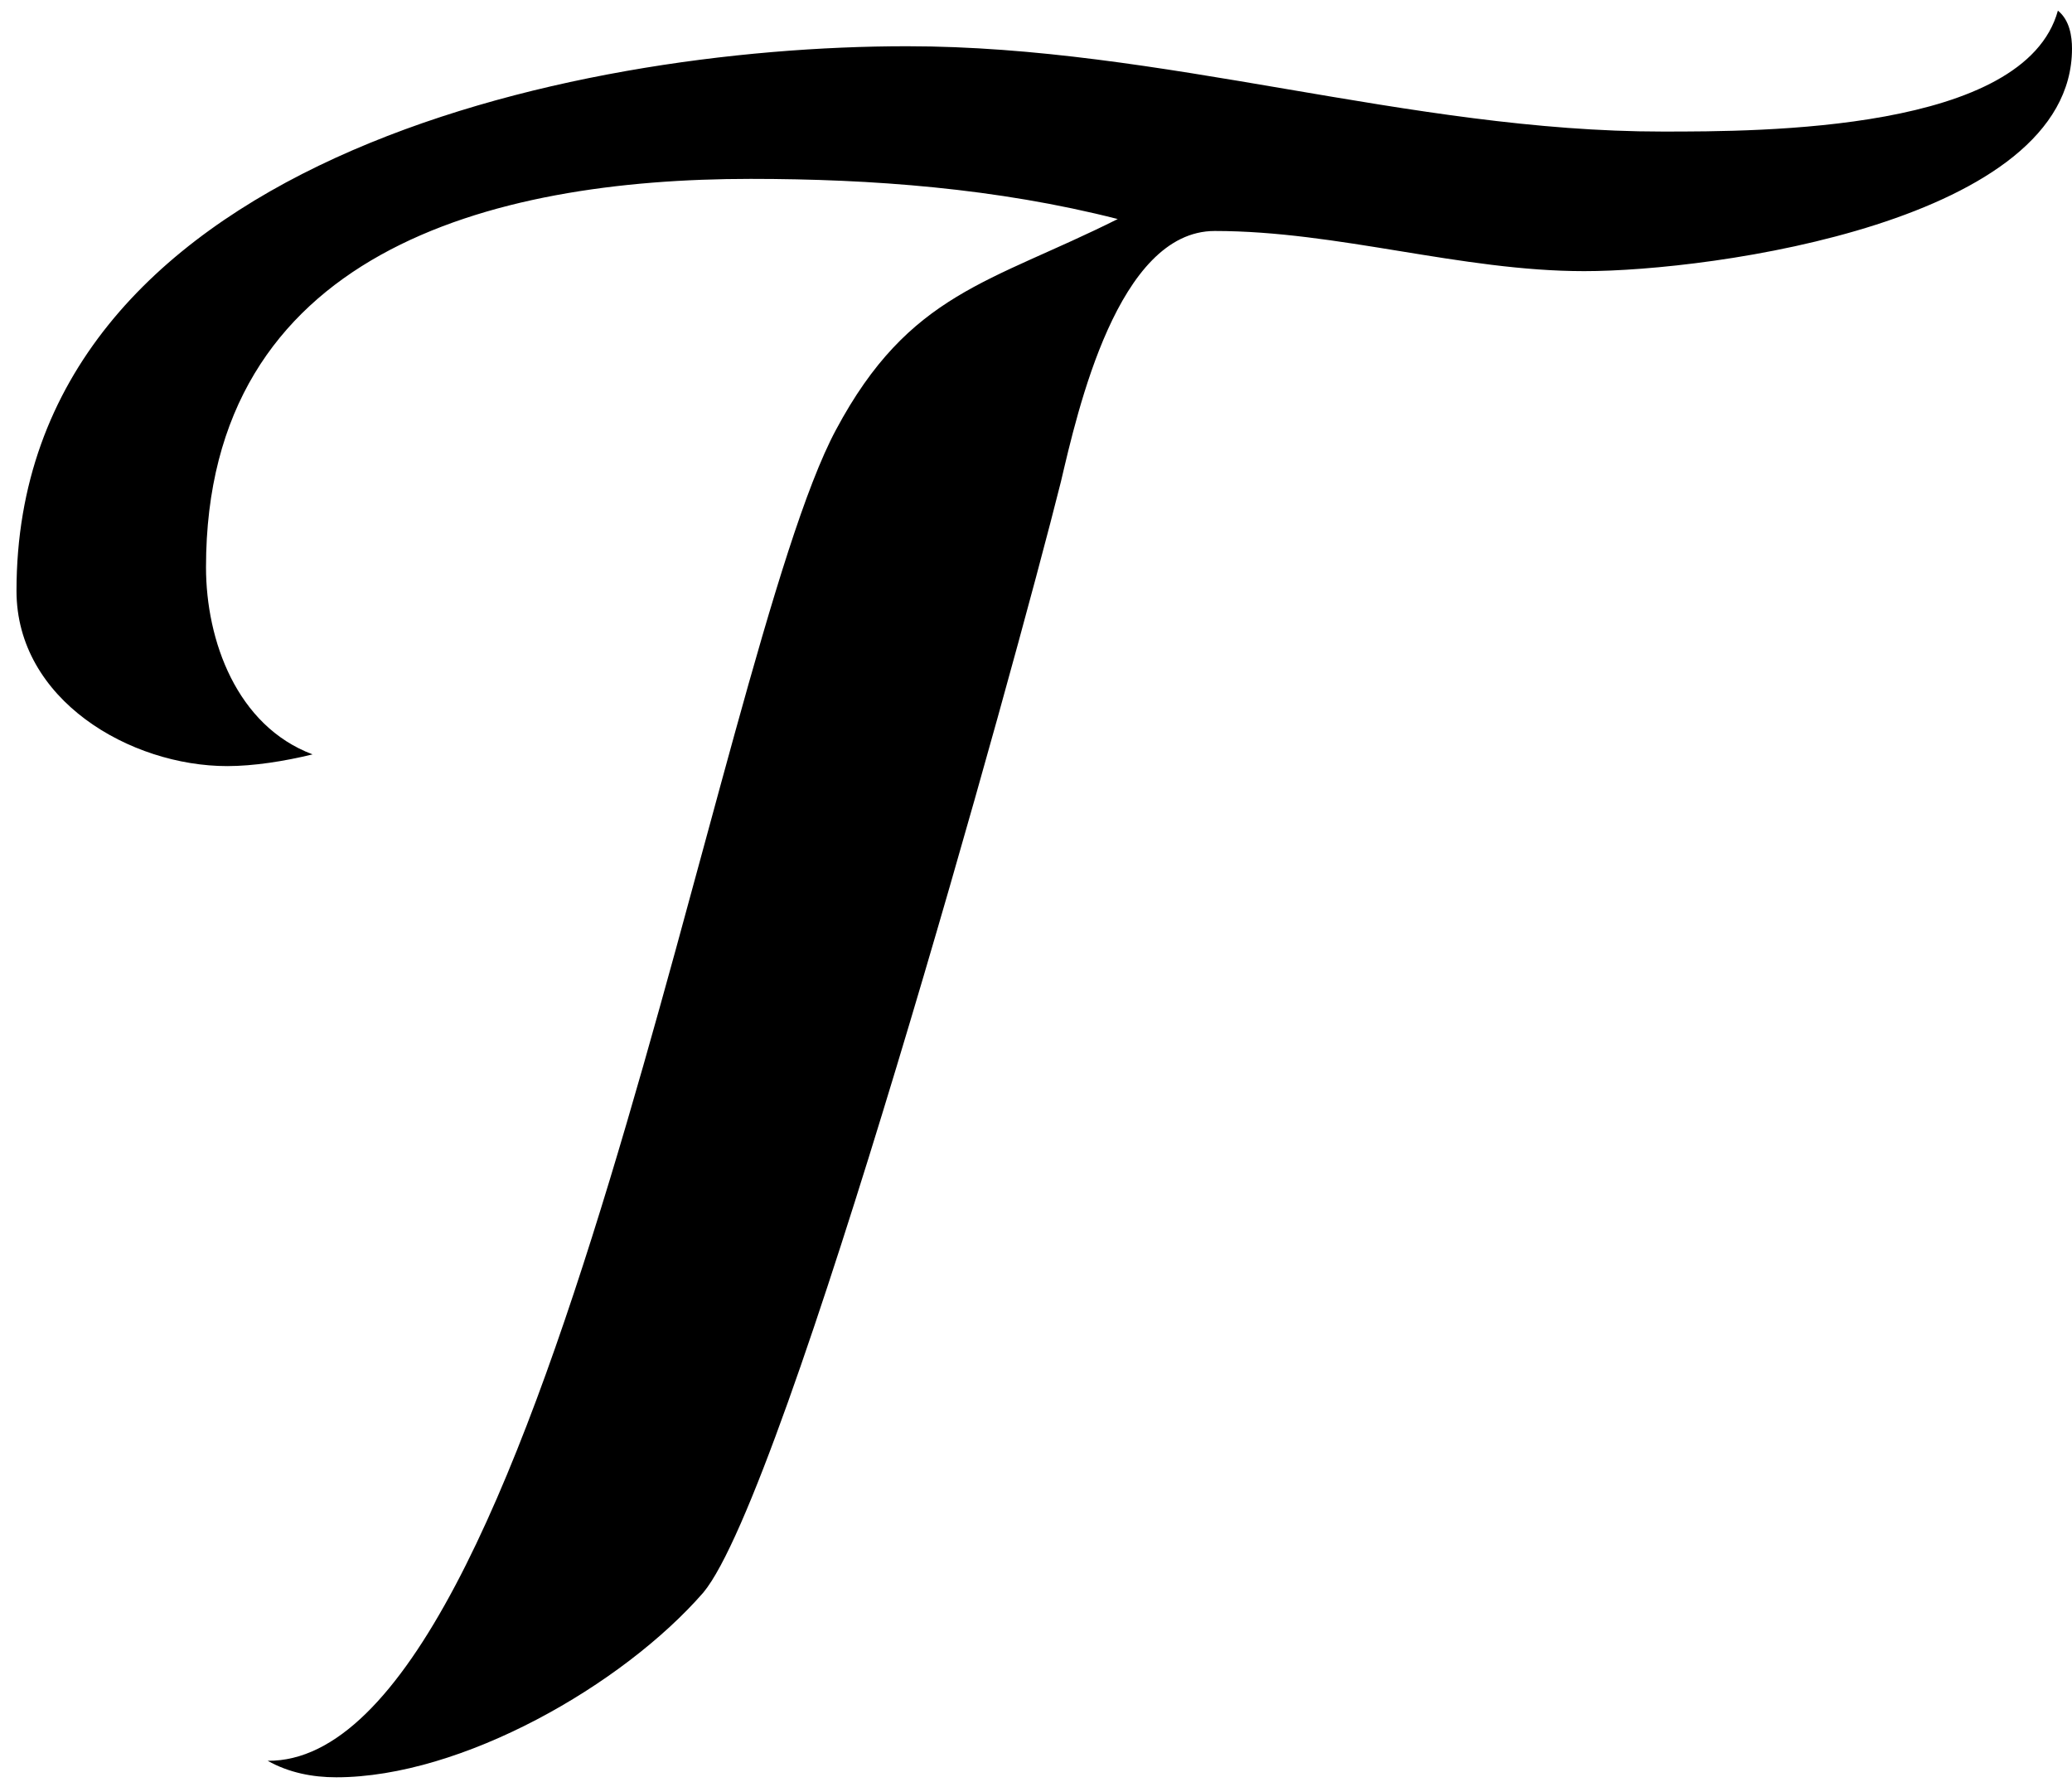 <?xml version='1.0' encoding='UTF-8'?>
<!-- This file was generated by dvisvgm 2.13.3 -->
<svg version='1.1' xmlns='http://www.w3.org/2000/svg' xmlns:xlink='http://www.w3.org/1999/xlink' width='9.545pt' height='8.209pt' viewBox='70.735 60.871 9.545 8.209'>
<defs>
<path id='g0-84' d='M9.545-7.647C9.545-7.702 9.535-7.778 9.48-7.822C9.327-7.265 8.116-7.265 7.658-7.265C6.491-7.265 5.356-7.658 4.178-7.658C2.629-7.658 .076-7.124 .076-5.149C.076-4.647 .6-4.342 1.047-4.342C1.167-4.342 1.309-4.364 1.44-4.396C1.091-4.527 .949-4.92 .949-5.258C.949-6.709 2.258-7.047 3.458-7.047C4.015-7.047 4.593-7.004 5.149-6.862C4.56-6.567 4.189-6.524 3.851-5.891C3.295-4.855 2.498 .251 1.233 .24C1.331 .295 1.44 .316 1.549 .316C2.127 .316 2.869-.109 3.24-.535C3.622-.993 4.68-4.822 4.887-5.651C4.964-5.978 5.149-6.807 5.596-6.807C6.164-6.807 6.731-6.622 7.298-6.622C7.887-6.622 9.545-6.851 9.545-7.647Z'/>
</defs>
<g id='page1'>
<use x='70.735' y='68.742' xlink:href='#g0-84'/>
</g>
</svg><!--Rendered by QuickLaTeX.com-->
